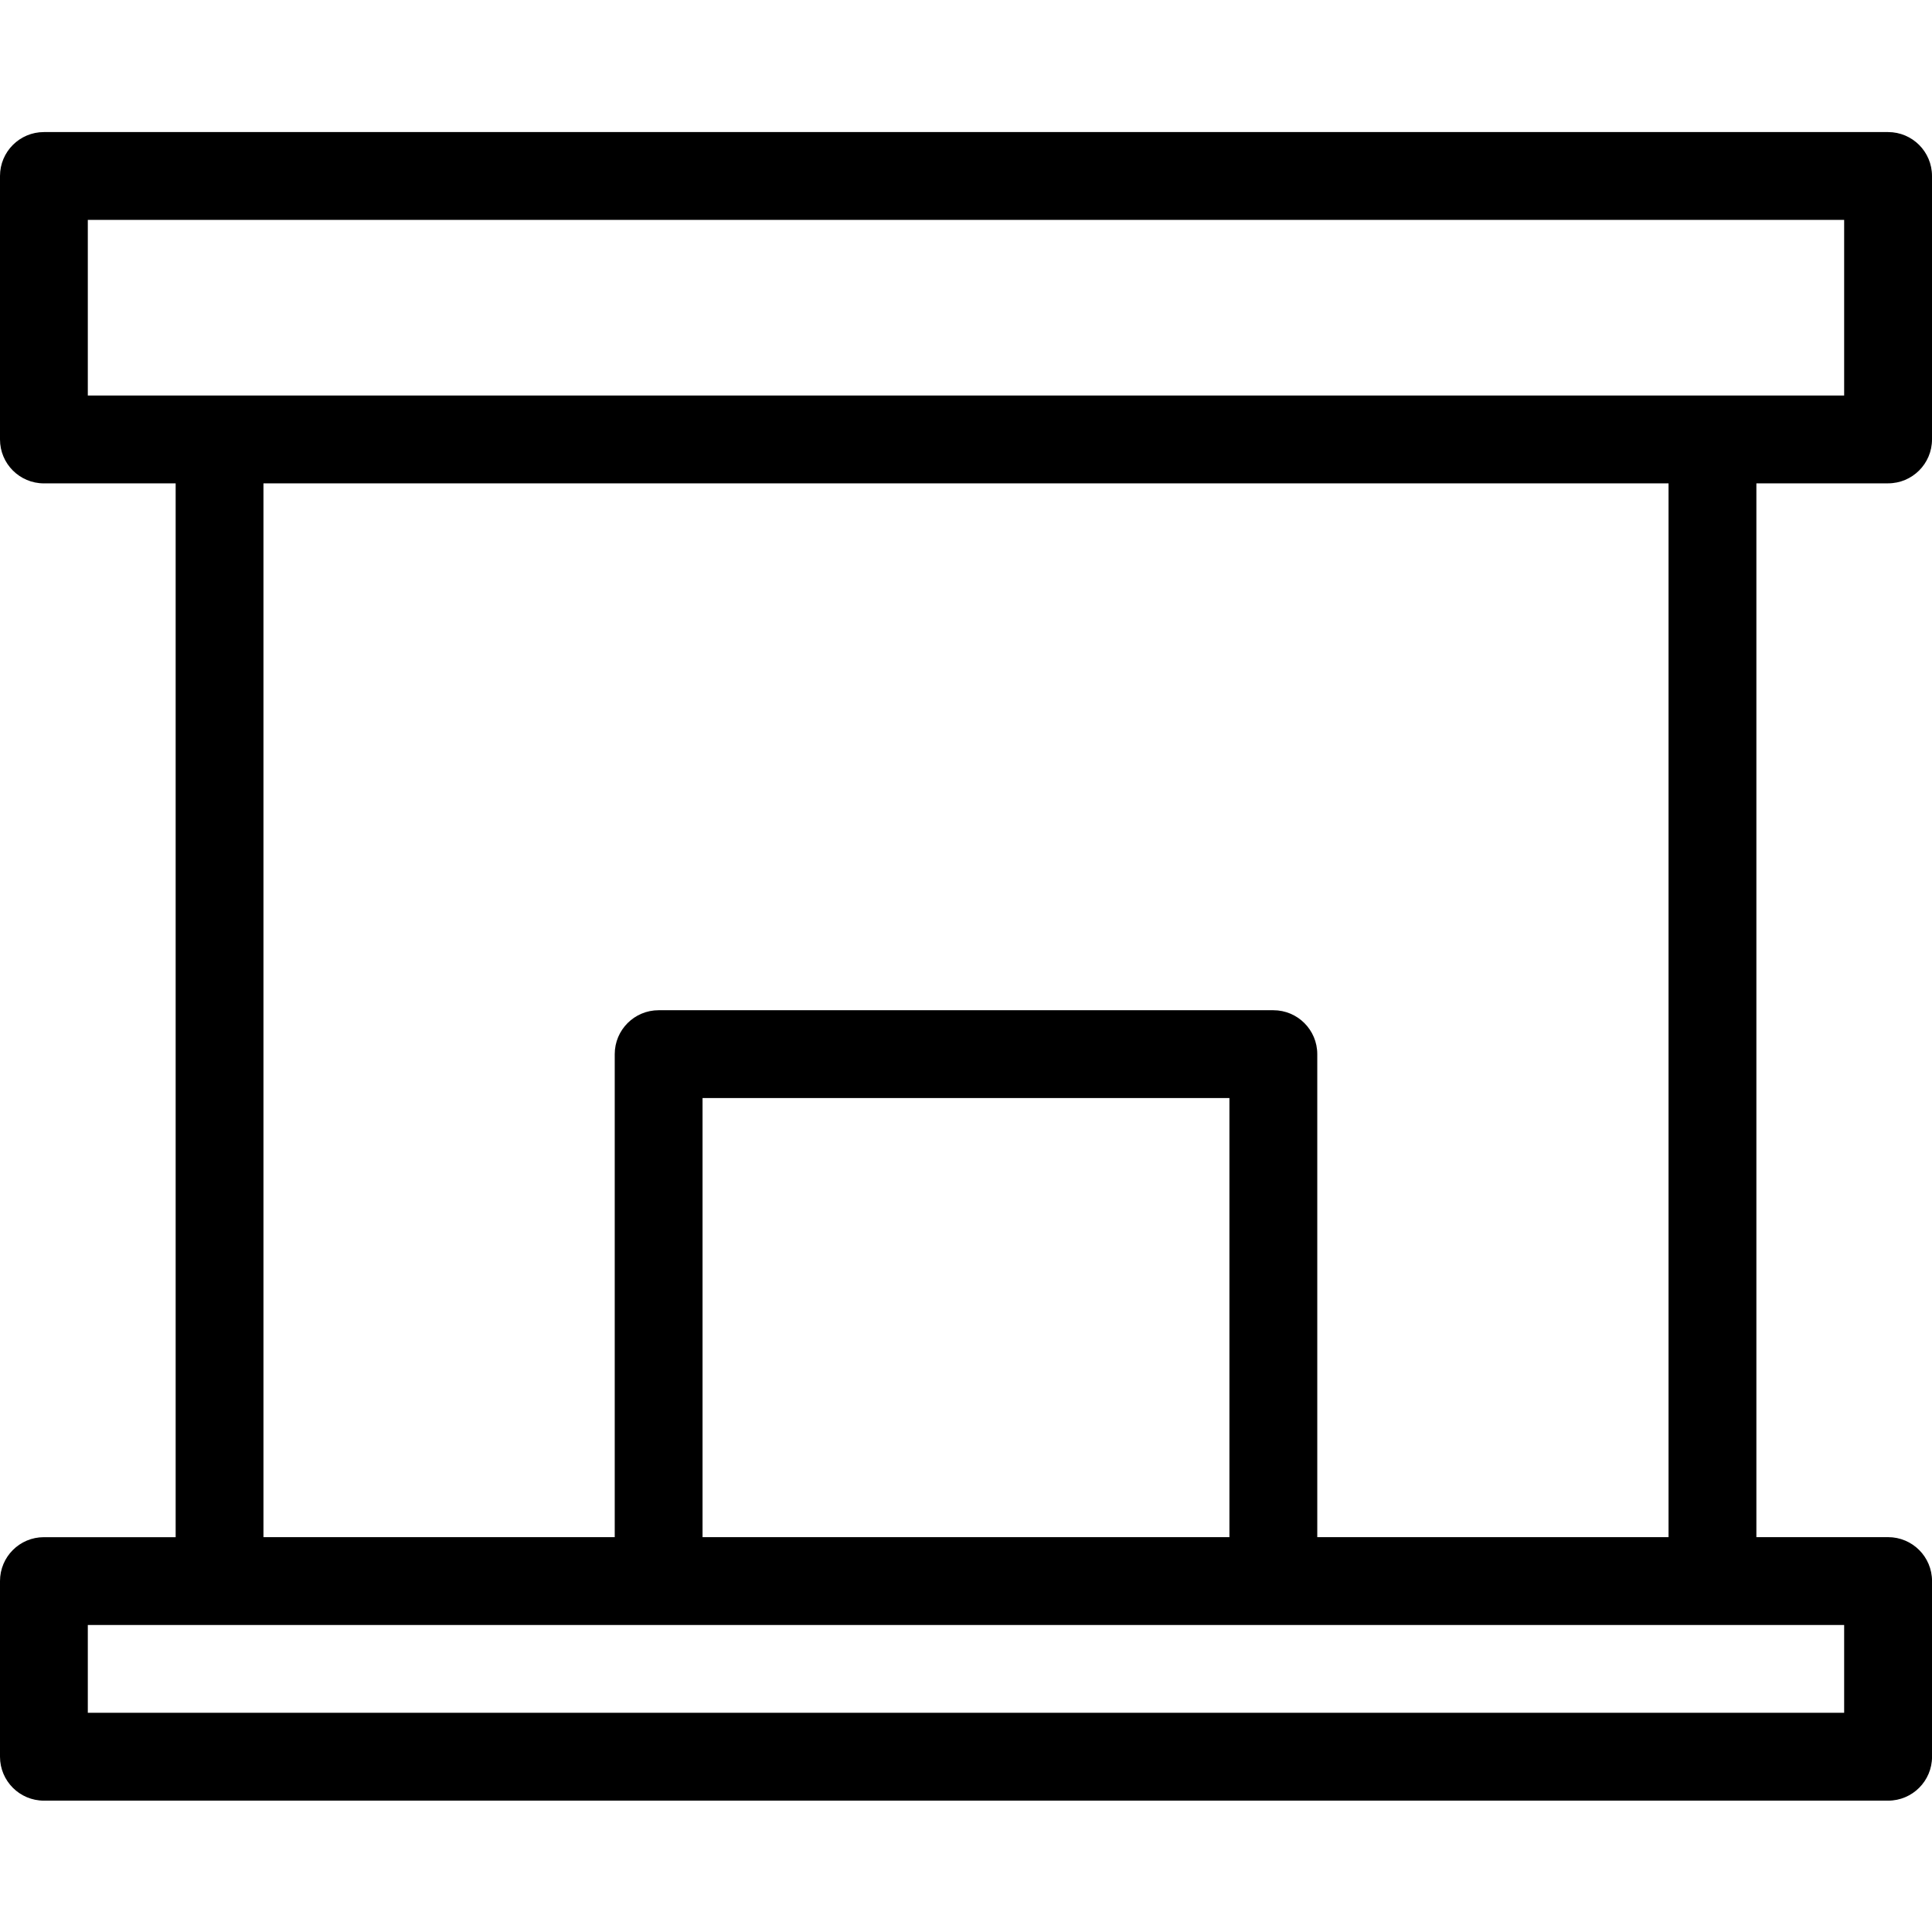 <?xml version="1.0" encoding="utf-8"?>
<!-- Generator: Adobe Illustrator 24.1.0, SVG Export Plug-In . SVG Version: 6.00 Build 0)  -->
<svg version="1.1" id="Layer_1" xmlns="http://www.w3.org/2000/svg" xmlns:xlink="http://www.w3.org/1999/xlink" x="0px" y="0px"
	 viewBox="0 0 512 512" style="enable-background:new 0 0 512 512;" xml:space="preserve">
<path d="M500.36,128.09c6.43,0,11.64-5.21,11.64-11.64V46.64c0-6.43-5.21-11.64-11.64-11.64H11.64C5.21,35,0,40.21,0,46.64v69.82
	c0,6.43,5.21,11.64,11.64,11.64h34.91v279.27H11.64C5.21,407.36,0,412.57,0,419v46.55c0,6.43,5.21,11.64,11.64,11.64h488.73
	c6.43,0,11.64-5.21,11.64-11.64V419c0-6.43-5.21-11.64-11.64-11.64h-34.91V128.09H500.36z M23.27,58.27h465.45v46.55H23.27V58.27z
	 M488.73,453.91H23.27v-23.27h465.45V453.91z M325.82,407.36H186.18V291h139.63V407.36z M442.18,407.36h-93.09v-128
	c0-6.43-5.21-11.64-11.64-11.64H174.55c-6.43,0-11.64,5.21-11.64,11.64v128H69.82V128.09h372.36V407.36z"/>
</svg>
